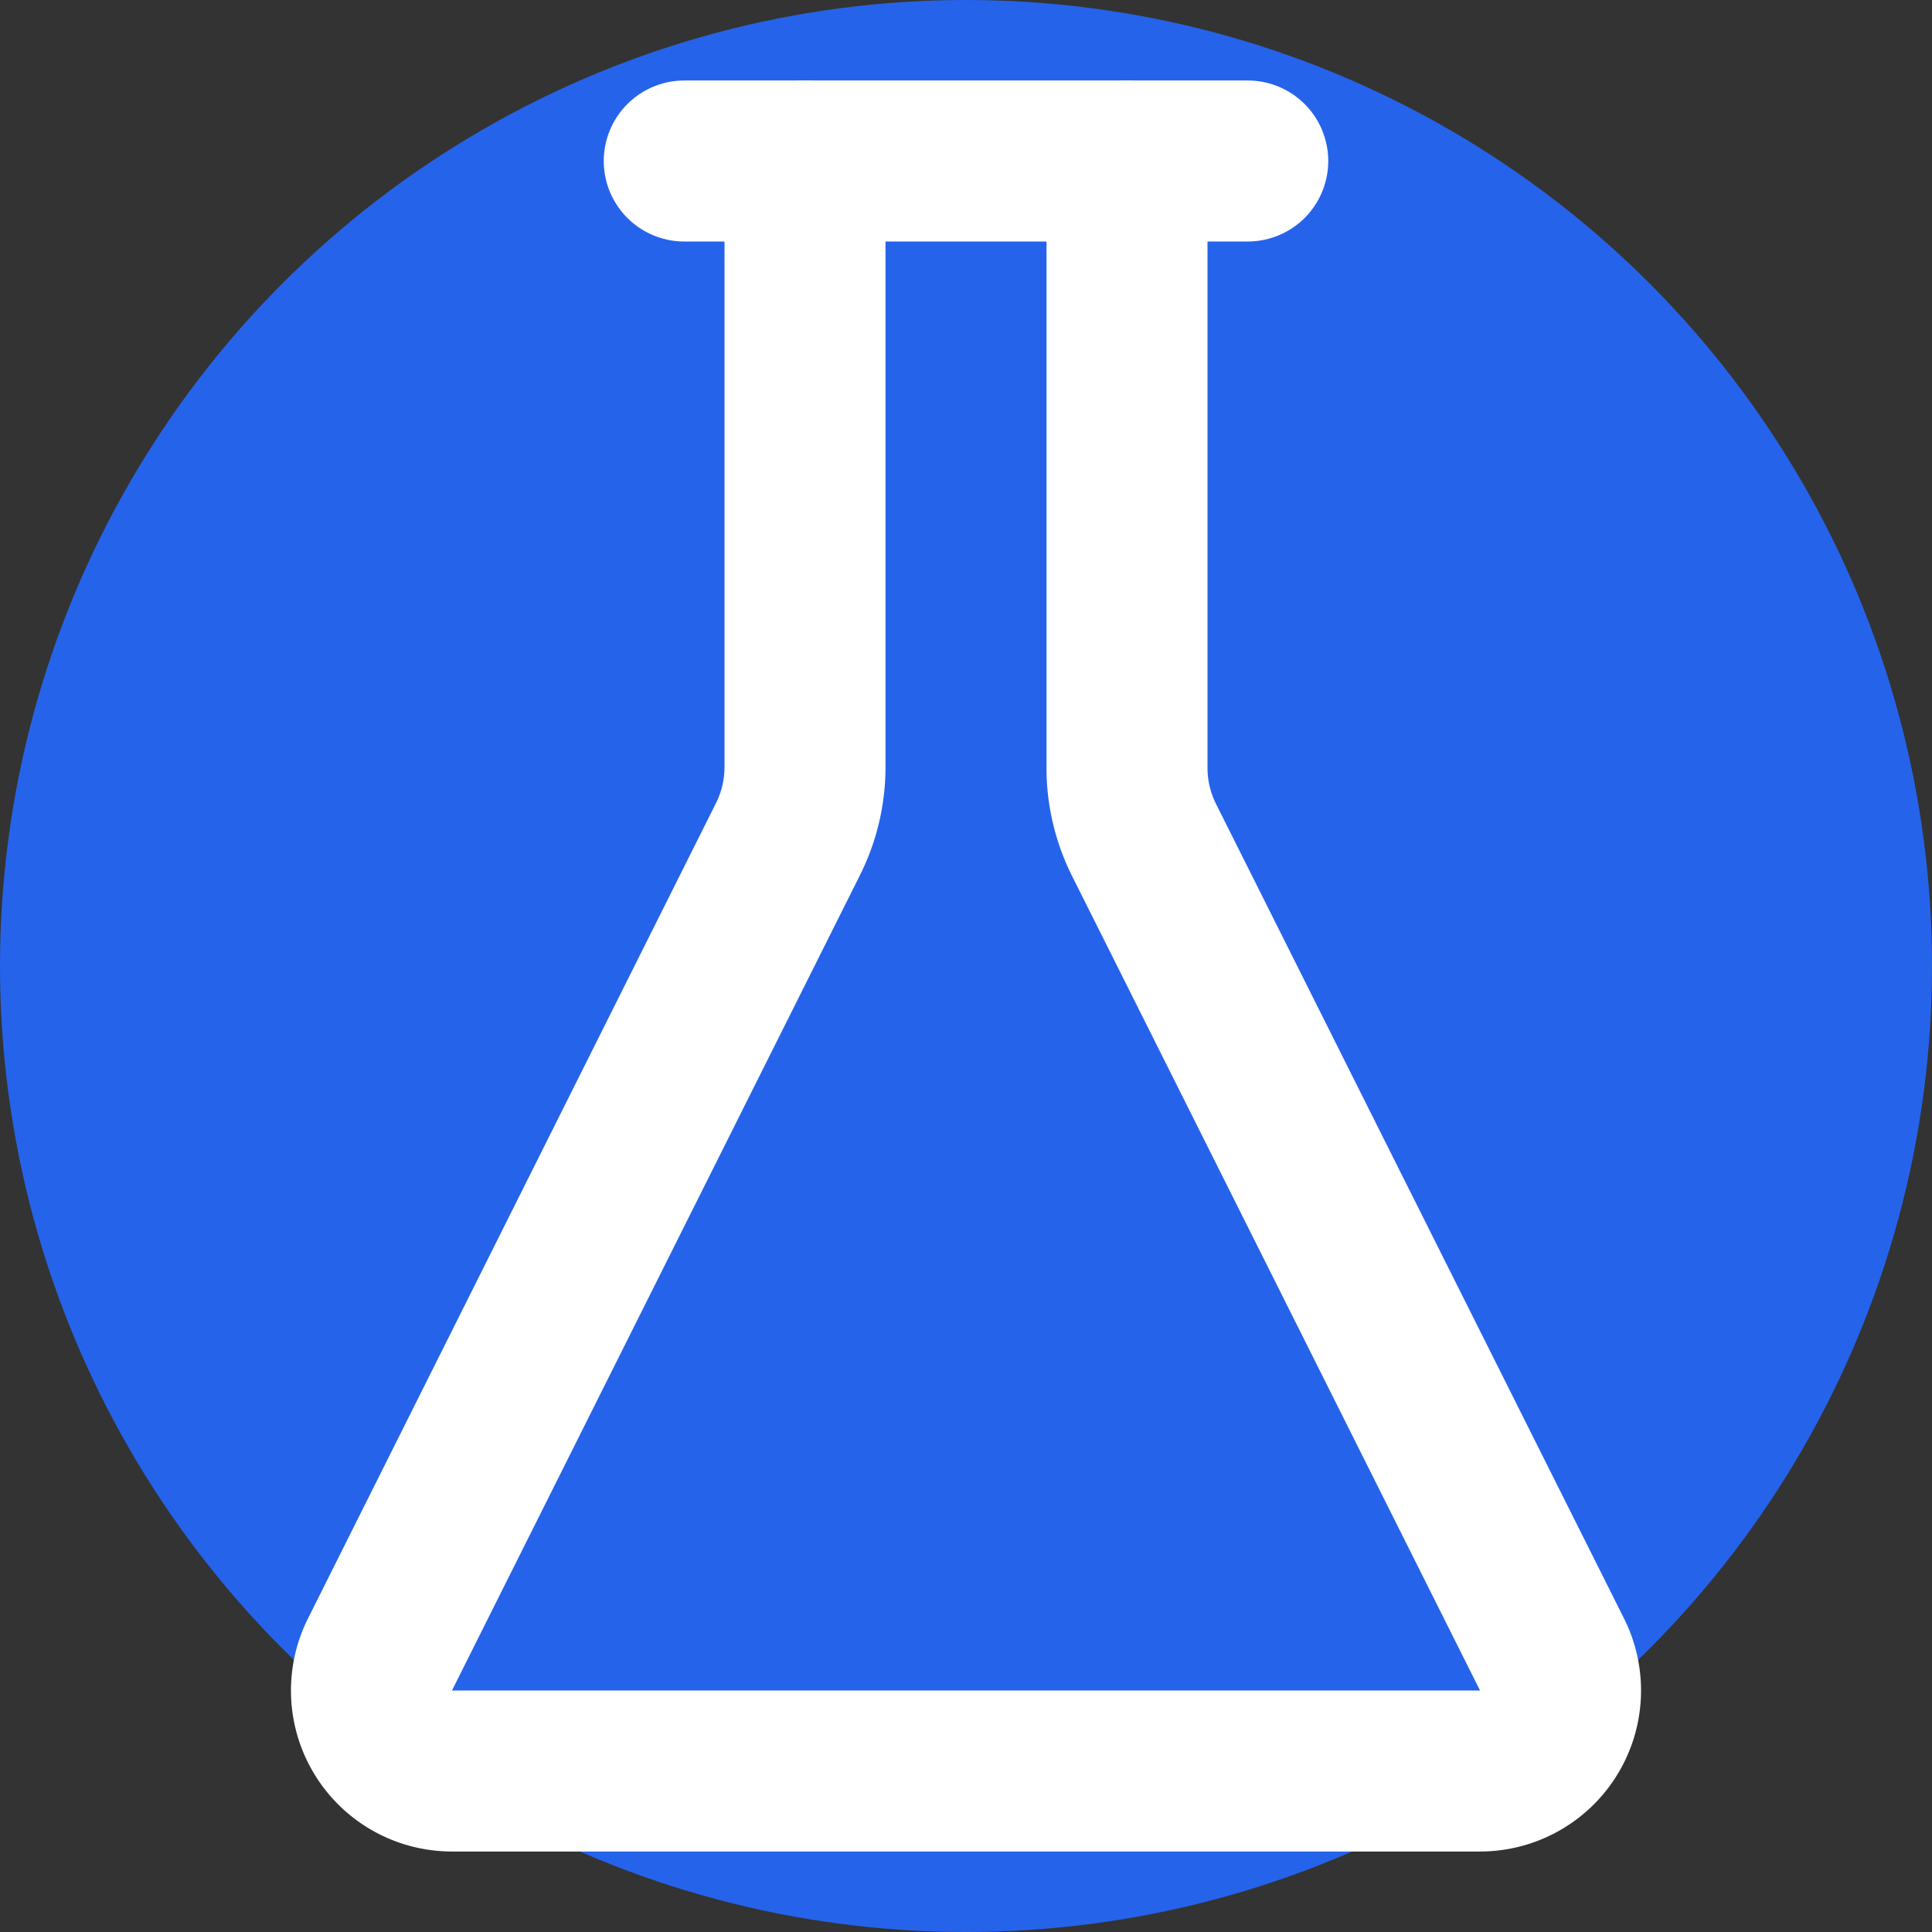 <svg xmlns="http://www.w3.org/2000/svg" viewBox="0 0 24 24" fill="none">
  <rect x="0" y="0" width="24" height="24" fill="#333333" stroke="none"/>
  <!-- Blue circle background matching brand color -->
  <circle cx="12" cy="12" r="12" fill="#2563EB"/>
  
  <!-- Flask Conical Icon (white) - matches lucide-react FlaskConical -->
  <g fill="none" stroke="white" stroke-width="2" stroke-linecap="round" stroke-linejoin="round">
    <!-- Flask opening/neck -->
    <path d="M10 2v7.527a2 2 0 0 1-.211.896L4.72 20.553A1 1 0 0 0 5.632 22h12.736a1 1 0 0 0 .912-1.447l-5.069-10.12A2 2 0 0 1 14 9.527V2"/>
    <!-- Top opening line -->
    <path d="M8.5 2h7"/>
  </g>
</svg>
